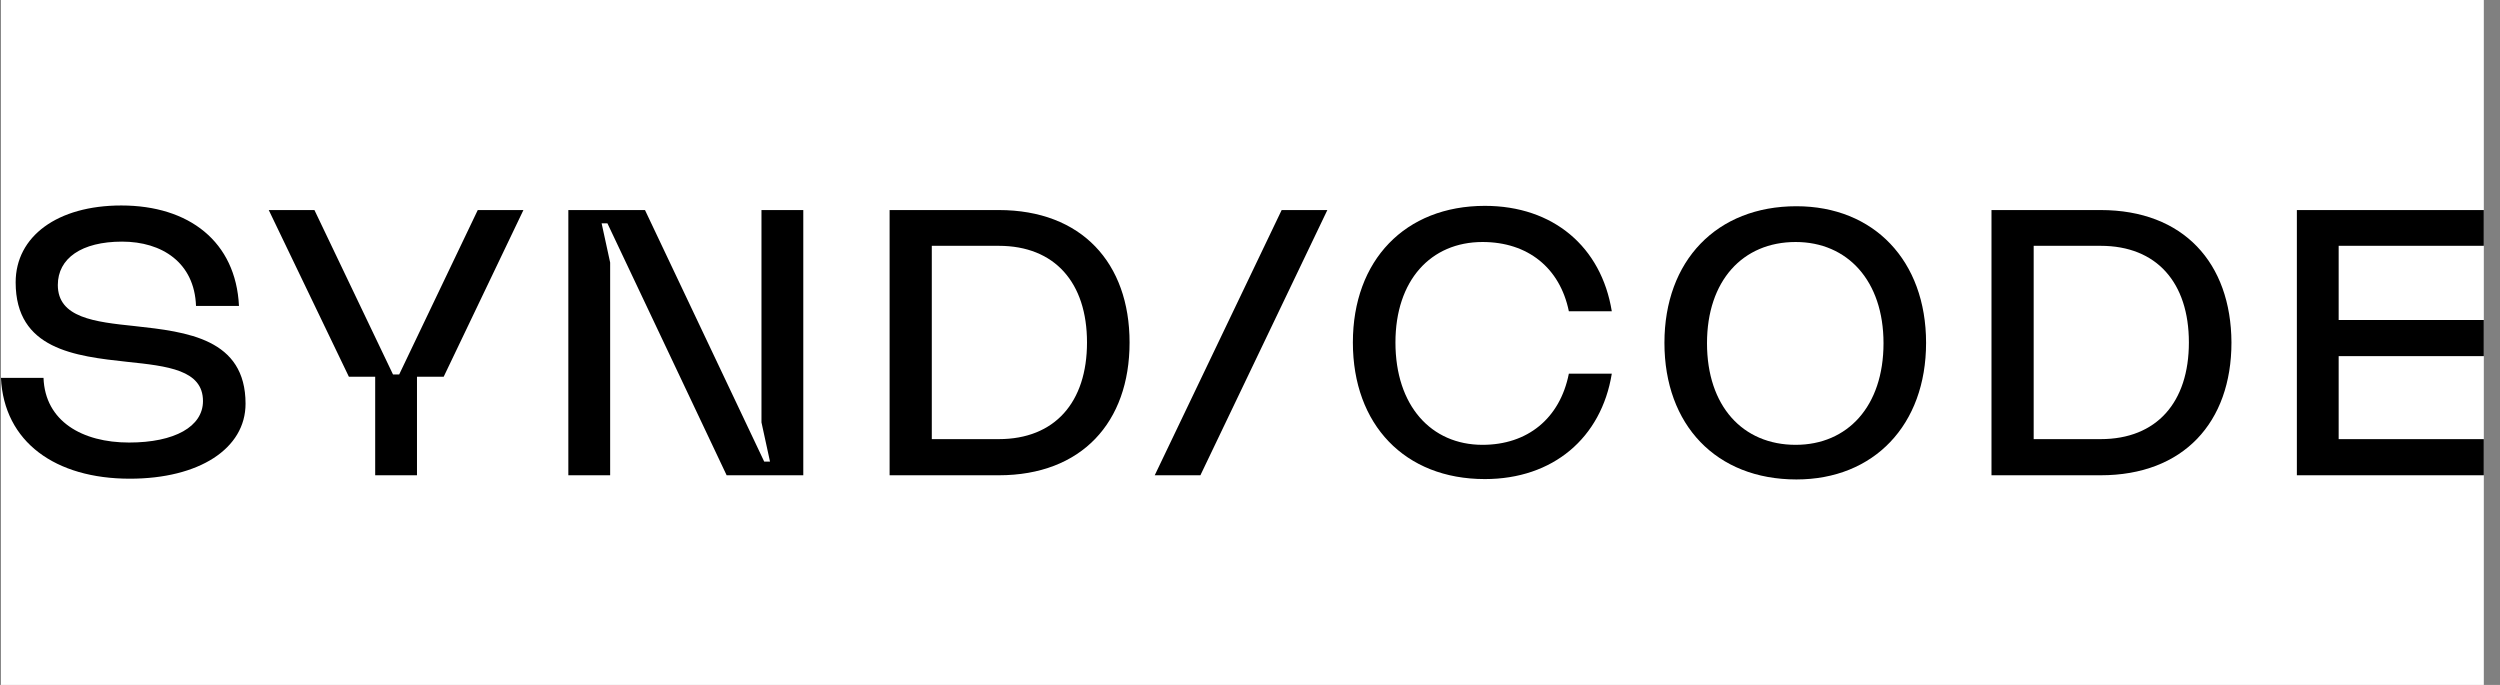 <svg width="146" height="40" viewBox="0 0 146 40" fill="none" xmlns="http://www.w3.org/2000/svg">
<rect x="0" y="0" width="146" height="40" fill="#808080" stroke="none"/>
<g clip-path="url(#clip0_9623_20956)">
<rect width="145" height="40" transform="translate(0.055)" fill="white"/>
<g clip-path="url(#clip1_9623_20956)">
<path d="M58.327 12.267H51.953V27.756H58.327C63.164 27.756 65.967 24.667 65.967 20C65.967 15.356 63.164 12.267 58.327 12.267ZM58.327 25.645H54.417V14.356H58.327C61.605 14.356 63.481 16.511 63.481 20C63.481 23.489 61.605 25.645 58.327 25.645Z" fill="black"/>
<path d="M44.47 24.667L44.968 26.956H44.629L37.667 12.267H37.644H33.191V27.756H35.633V15.333L35.135 13.044H35.474L42.436 27.756H42.459H46.912V12.267H44.47V24.667Z" fill="black"/>
<path d="M7.875 19.044C5.525 18.8 3.377 18.556 3.377 16.644C3.377 15.089 4.756 14.111 7.13 14.111C9.458 14.111 11.356 15.333 11.447 17.867H13.956C13.775 14.111 11.04 12 7.084 12C3.355 12 0.914 13.8 0.914 16.489C0.914 20.4 4.372 20.8 7.446 21.133C9.774 21.378 11.854 21.6 11.854 23.422C11.854 24.911 10.204 25.844 7.536 25.844C4.801 25.844 2.631 24.6 2.541 22.067H0.055C0.236 25.822 3.242 27.956 7.582 27.956C11.628 27.956 14.34 26.2 14.34 23.578C14.34 19.778 10.927 19.378 7.875 19.044Z" fill="black"/>
<path d="M23.313 21.867H22.951L18.363 12.267H15.695L20.374 22H21.911V27.756H24.352V22H25.912L30.568 12.267H27.901L23.313 21.867Z" fill="black"/>
<path d="M104.911 12.044C100.255 12.044 97.203 15.222 97.203 20.022C97.203 24.822 100.232 28 104.911 28C109.432 28 112.483 24.822 112.483 20.022C112.483 15.222 109.432 12.044 104.911 12.044ZM104.866 25.978C101.769 25.978 99.689 23.711 99.689 20.044C99.689 16.4 101.769 14.133 104.866 14.133C107.895 14.133 109.997 16.4 109.997 20.044C109.997 23.733 107.895 25.978 104.866 25.978Z" fill="black"/>
<path d="M145.054 14.356V12.267H134.137V27.756H145.054V25.645H136.578V20.8H145.054V18.689H136.578V14.356H145.054Z" fill="black"/>
<path d="M122.677 12.267H116.303V27.756H122.677C127.514 27.756 130.317 24.667 130.317 20C130.294 15.356 127.514 12.267 122.677 12.267ZM122.677 25.645H118.767V14.356H122.677C125.955 14.356 127.831 16.511 127.831 20C127.831 23.489 125.955 25.645 122.677 25.645Z" fill="black"/>
<path d="M86.58 14.133C89.225 14.133 91.101 15.644 91.621 18.178H94.129C93.519 14.422 90.716 12.022 86.716 12.022C82.059 12.022 79.008 15.2 79.008 20C79.008 24.8 82.037 27.978 86.716 27.978C90.694 27.978 93.519 25.578 94.129 21.822H91.621C91.101 24.444 89.202 25.978 86.58 25.978C83.574 25.978 81.494 23.689 81.494 20C81.494 16.378 83.551 14.133 86.58 14.133Z" fill="black"/>
<path d="M67.436 27.756H70.103L77.517 12.267H74.849L67.436 27.756Z" fill="black"/>
</g>
</g>
<defs>
<clipPath id="clip0_9623_20956">
<rect width="145" height="40" fill="white" transform="translate(0.055)"/>
</clipPath>
<clipPath id="clip1_9623_20956">
<rect width="145" height="16" fill="white" transform="translate(0.055 12)"/>
</clipPath>
</defs>
</svg>
